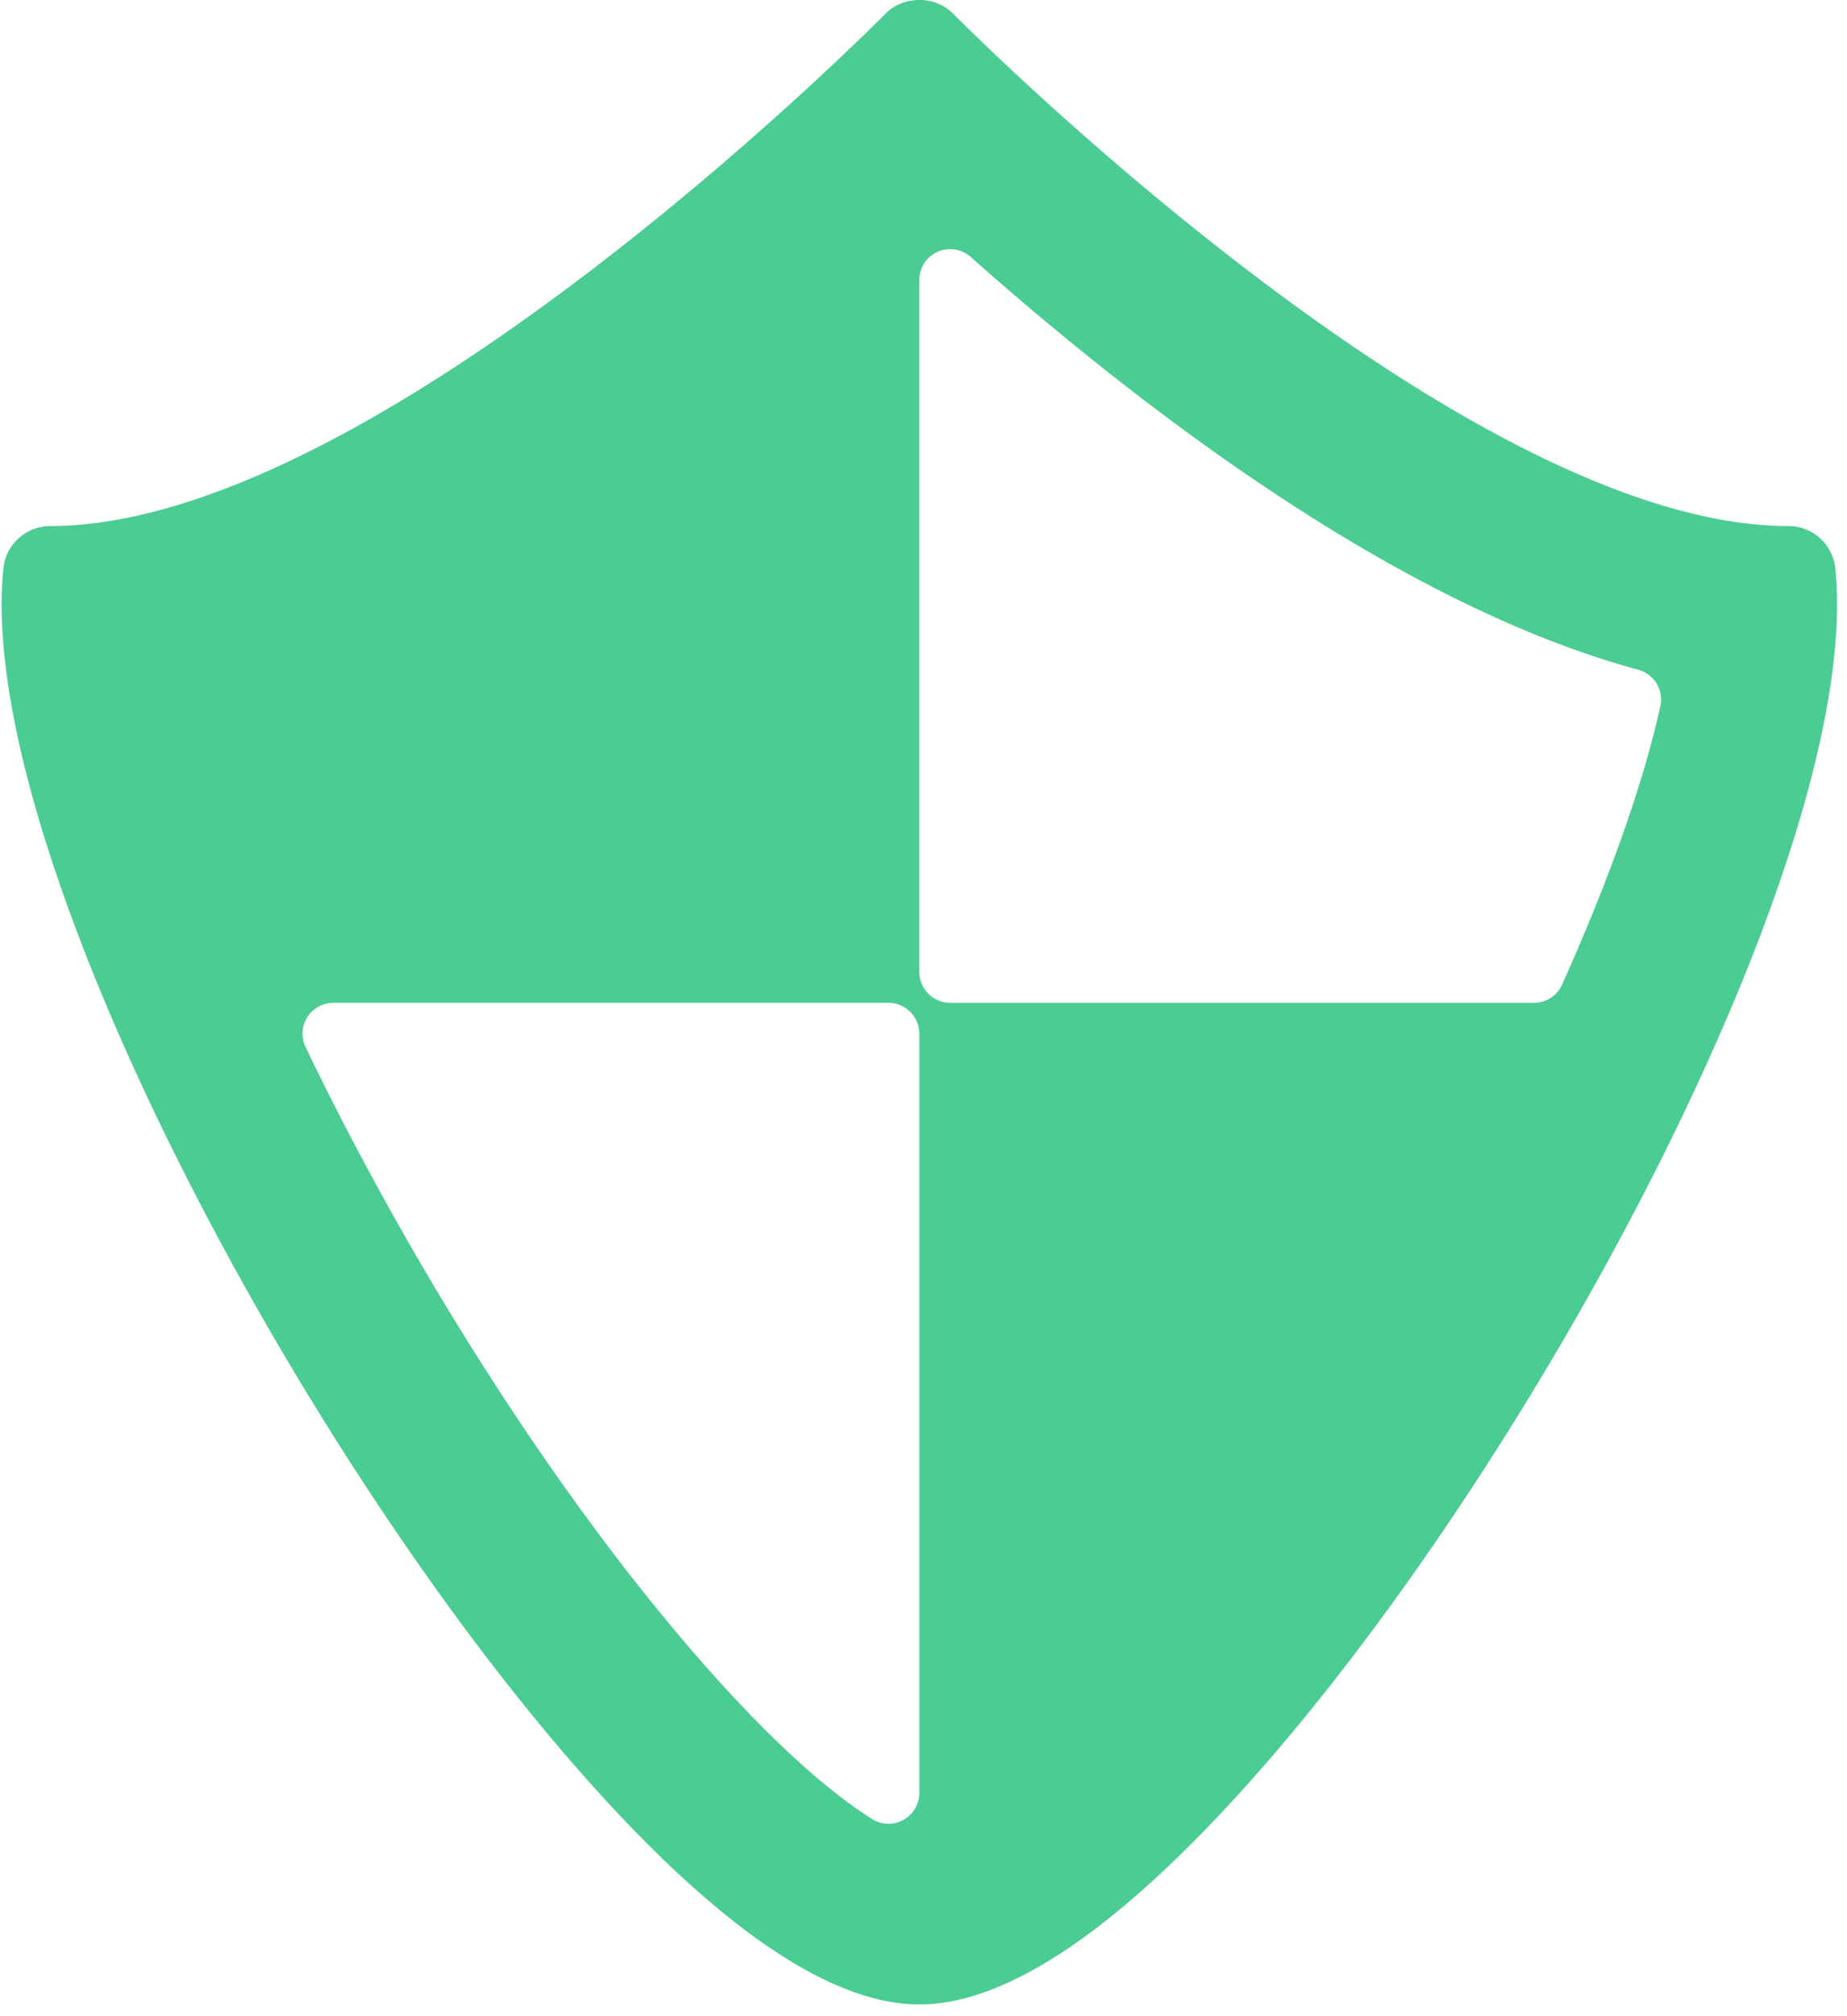 <?xml version="1.0" encoding="UTF-8"?> <svg xmlns="http://www.w3.org/2000/svg" width="55" height="60" viewBox="0 0 55 60"><path fill="#4BCC92" fill-rule="nonzero" d="M54.653 16.92a1.407 1.407 0 0 0-1.401-1.266C43.48 15.654 28.53.556 28.38.404A1.4 1.4 0 0 0 27.377 0c-.37 0-.74.135-1.005.404-.15.151-15.092 15.25-24.872 15.25-.723 0-1.329.548-1.4 1.266-.844 8.39 8.969 26.744 17.655 36.346 3.832 4.237 7.07 6.384 9.622 6.384 2.552 0 5.79-2.147 9.621-6.384 8.685-9.602 18.498-27.956 17.655-36.346zM27.376 53.355a.918.918 0 0 1-1.406.778c-.899-.563-2.422-1.736-4.583-4.126C17.074 45.239 12.48 38.193 9.1 31.16a.917.917 0 0 1 .828-1.316h16.53c.506 0 .918.412.918.919v22.592zm22.066-32.34c-.498 2.266-1.51 5.132-2.926 8.286a.917.917 0 0 1-.838.542H28.294a.919.919 0 0 1-.918-.918V8.332a.918.918 0 0 1 1.527-.687c5.113 4.533 12.712 10.344 19.883 12.286a.918.918 0 0 1 .656 1.084z"></path></svg> 